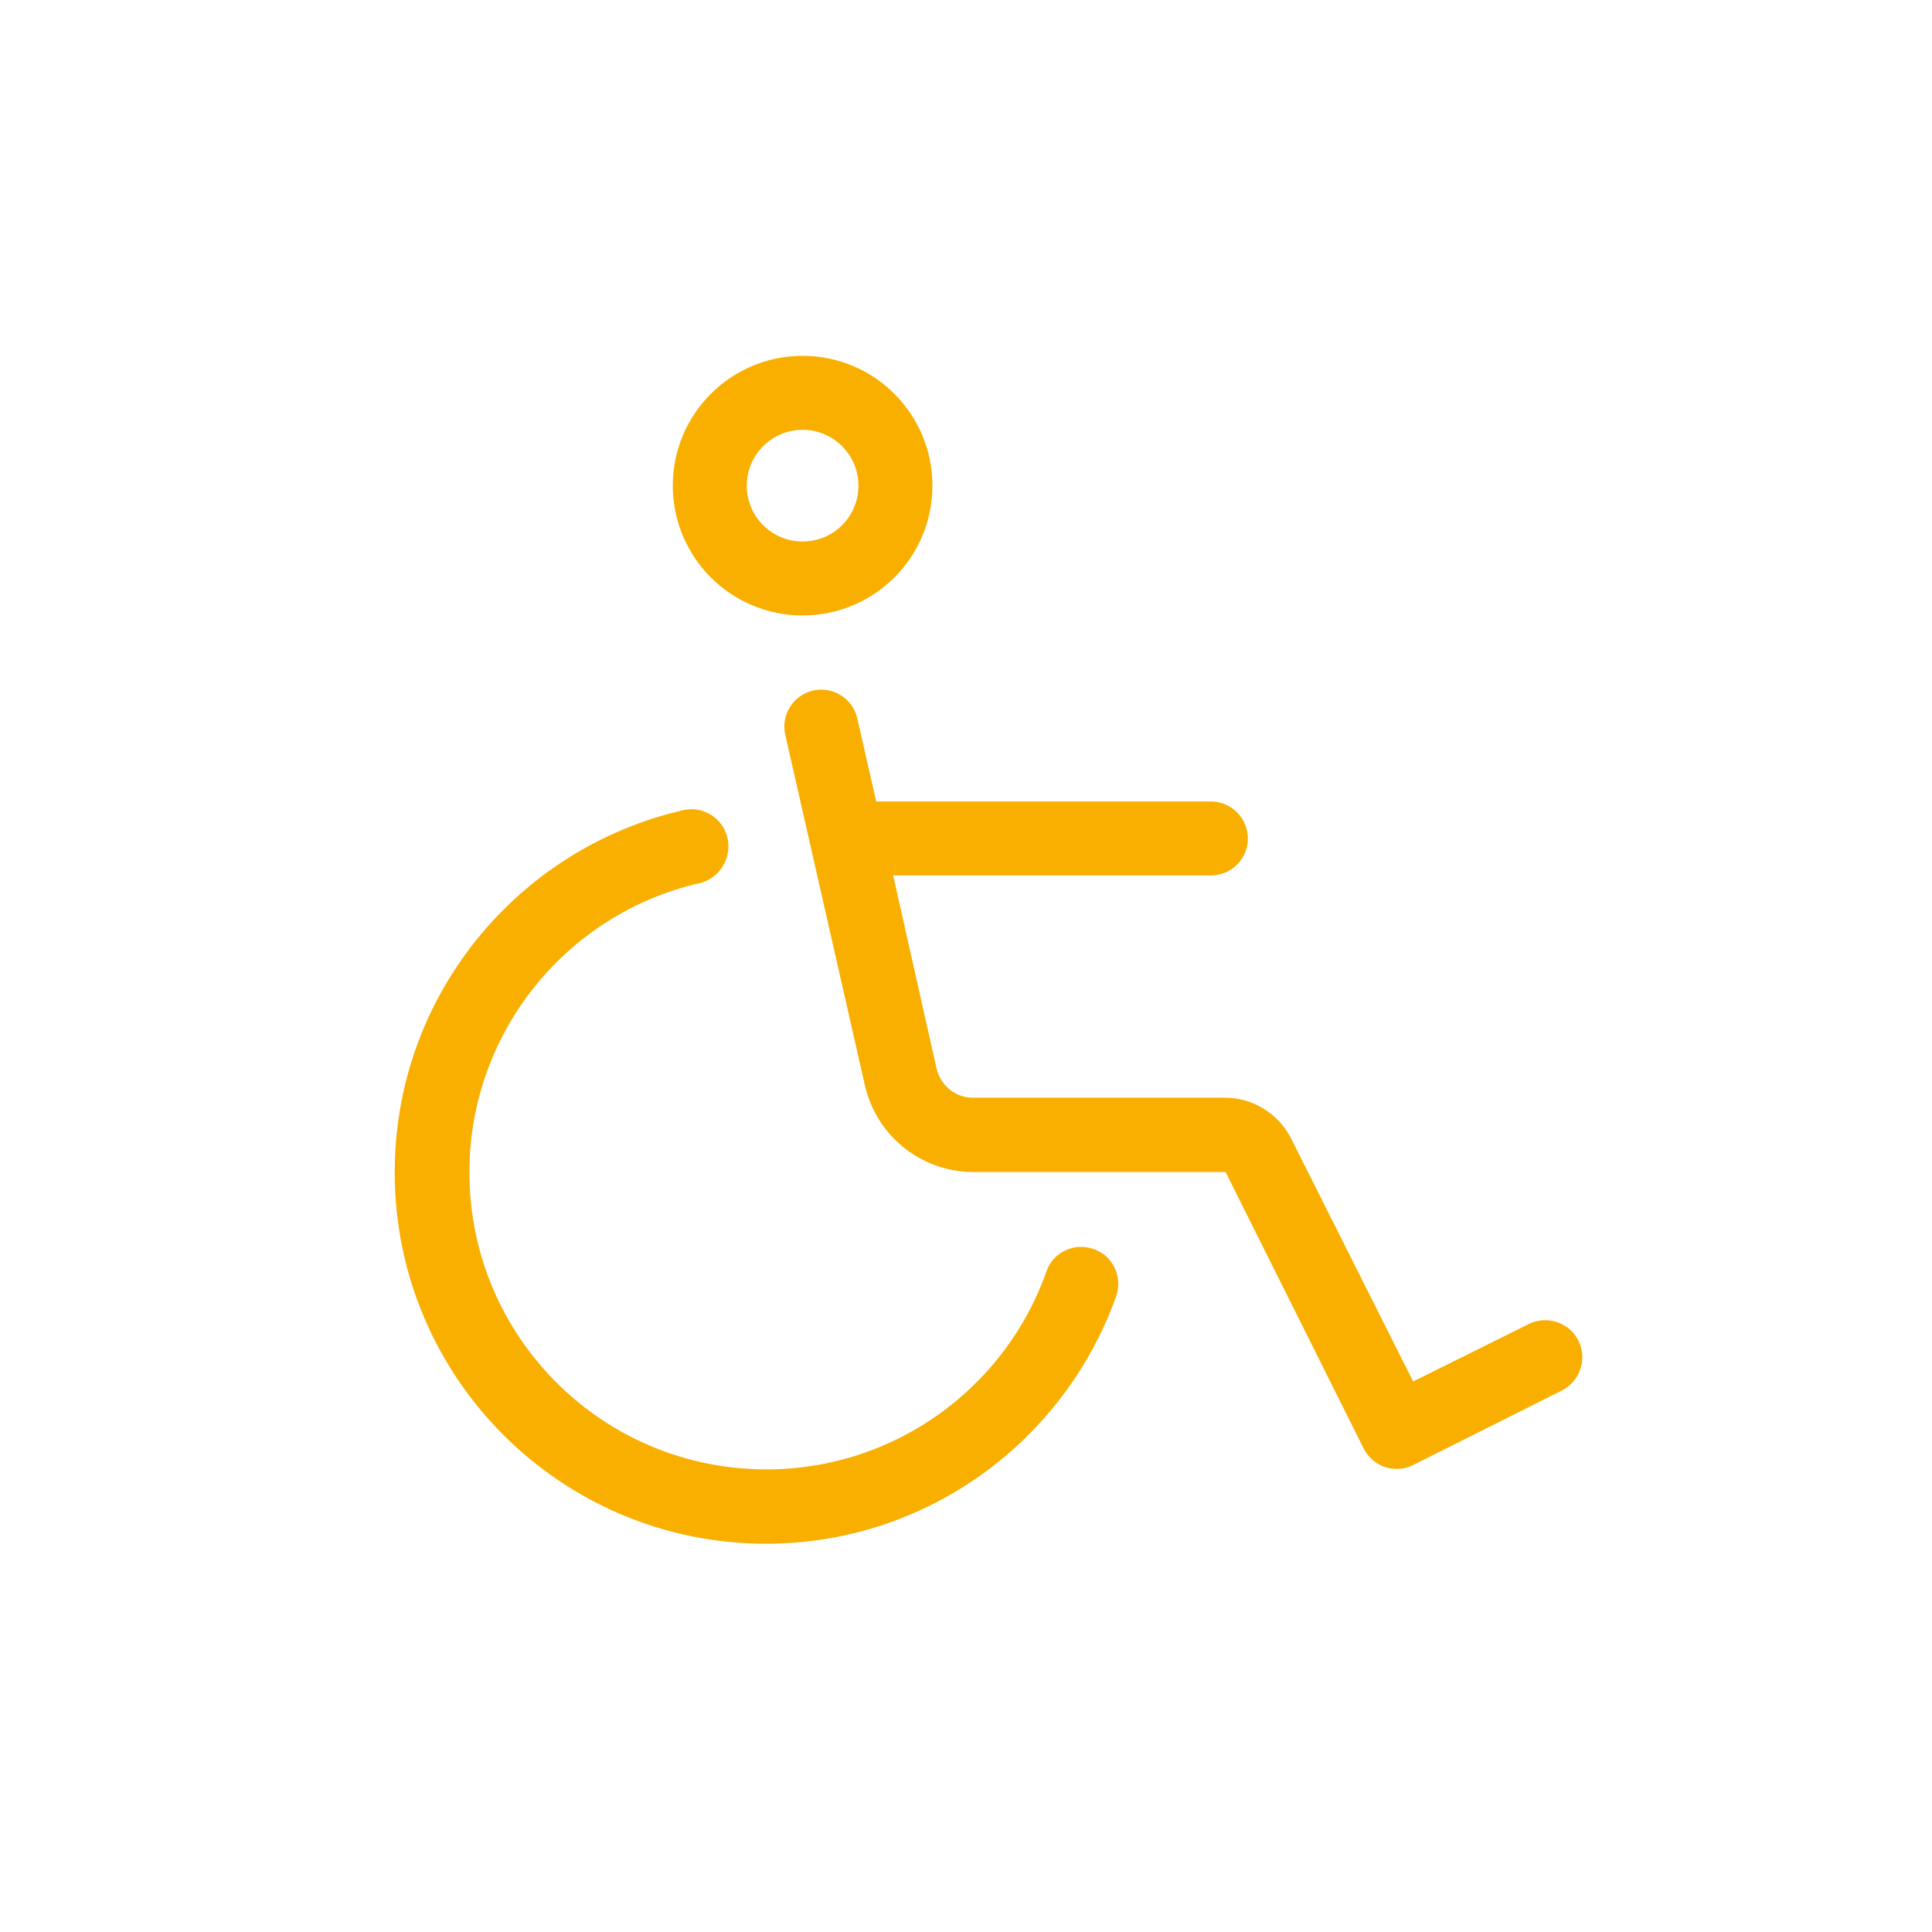 <?xml version="1.0" encoding="UTF-8"?>
<!-- Generator: Adobe Illustrator 27.8.0, SVG Export Plug-In . SVG Version: 6.00 Build 0)  -->
<svg xmlns="http://www.w3.org/2000/svg" xmlns:xlink="http://www.w3.org/1999/xlink" version="1.1" id="Calque_1" x="0px" y="0px" viewBox="0 0 512 512" style="enable-background:new 0 0 512 512;" xml:space="preserve">
<style type="text/css">
	.st0{fill:#F9AF00;}
</style>
<path class="st0" d="M212.7,113.9c8.1,0,14.8,6.6,14.8,14.8s-6.6,14.8-14.8,14.8s-14.8-6.6-14.8-14.8S204.6,113.9,212.7,113.9z   M212.7,163.1c19,0,34.4-15.4,34.4-34.4s-15.4-34.4-34.4-34.4s-34.4,15.4-34.4,34.4S193.7,163.1,212.7,163.1z M192.8,222.1  c-1.2-5.3-6.5-8.6-11.7-7.4c-43.8,10-76.5,49.1-76.5,96c0,54.3,44,98.4,98.4,98.4c42.8,0,79.2-27.4,92.8-65.6  c1.8-5.1-0.9-10.8-6-12.5c-5.2-1.8-10.8,0.9-12.5,6c-10.8,30.6-40,52.4-74.2,52.4c-43.5,0-78.7-35.2-78.7-78.7  c0-37.4,26.1-68.8,61.2-76.7C190.6,232.7,194,227.5,192.8,222.1L192.8,222.1z M227.2,190.4c-1.2-5.3-6.5-8.6-11.7-7.4  c-5.3,1.2-8.6,6.5-7.4,11.7l21.1,92.9c3.1,13.5,15,23,28.8,23h66.8l36.6,73.3c1.2,2.3,3.2,4.1,5.7,4.9c2.5,0.8,5.2,0.6,7.5-0.6  l39.3-19.7c4.9-2.5,6.8-8.4,4.4-13.2c-2.4-4.9-8.4-6.8-13.2-4.4l-30.6,15.2l-32.3-64.3c-3.3-6.6-10.1-10.9-17.6-10.9h-66.8  c-4.6,0-8.5-3.2-9.6-7.7L236.7,232h84.2c5.4,0,9.8-4.4,9.8-9.8c0-5.4-4.4-9.8-9.8-9.8h-88.7L227.2,190.4L227.2,190.4z"></path>
</svg>
